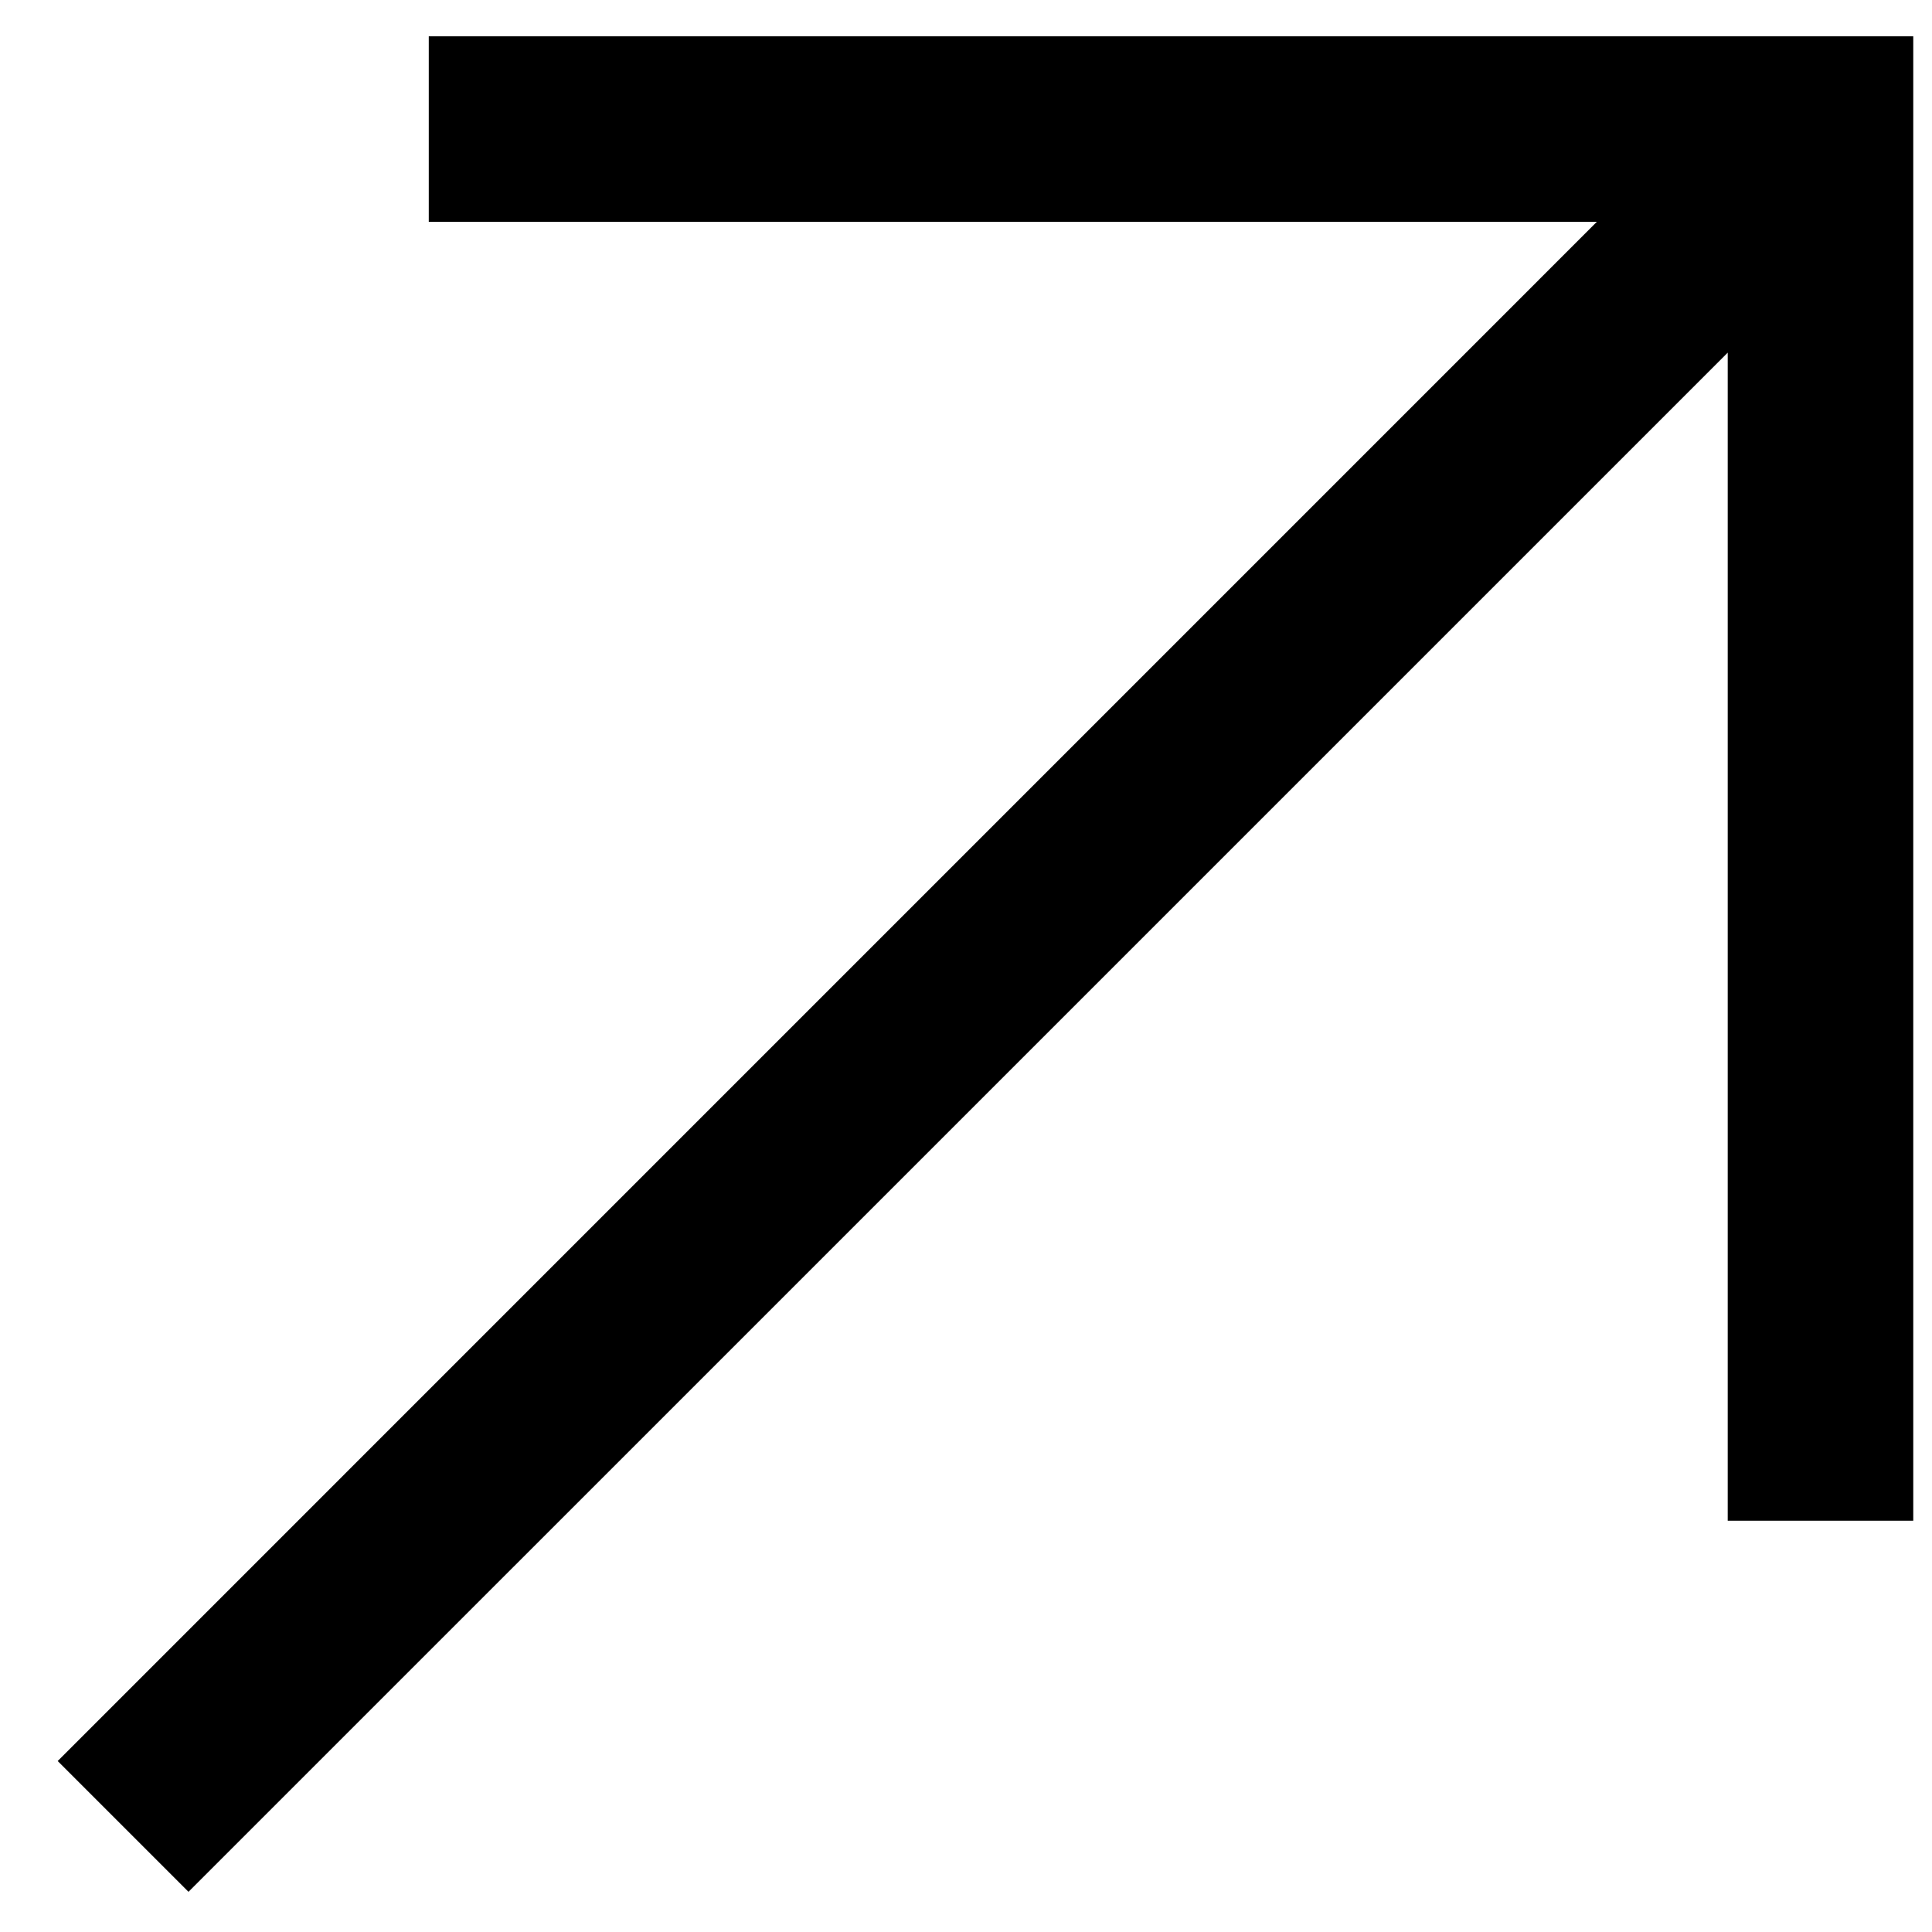 <svg width="30" height="30" viewBox="0 0 30 30" fill="none" xmlns="http://www.w3.org/2000/svg">
<path d="M6.658 0.563V3.444H24.796L0.896 27.345L2.927 29.376L26.828 5.476V23.614H29.709V0.563H6.658Z" fill="black"/>
</svg>
